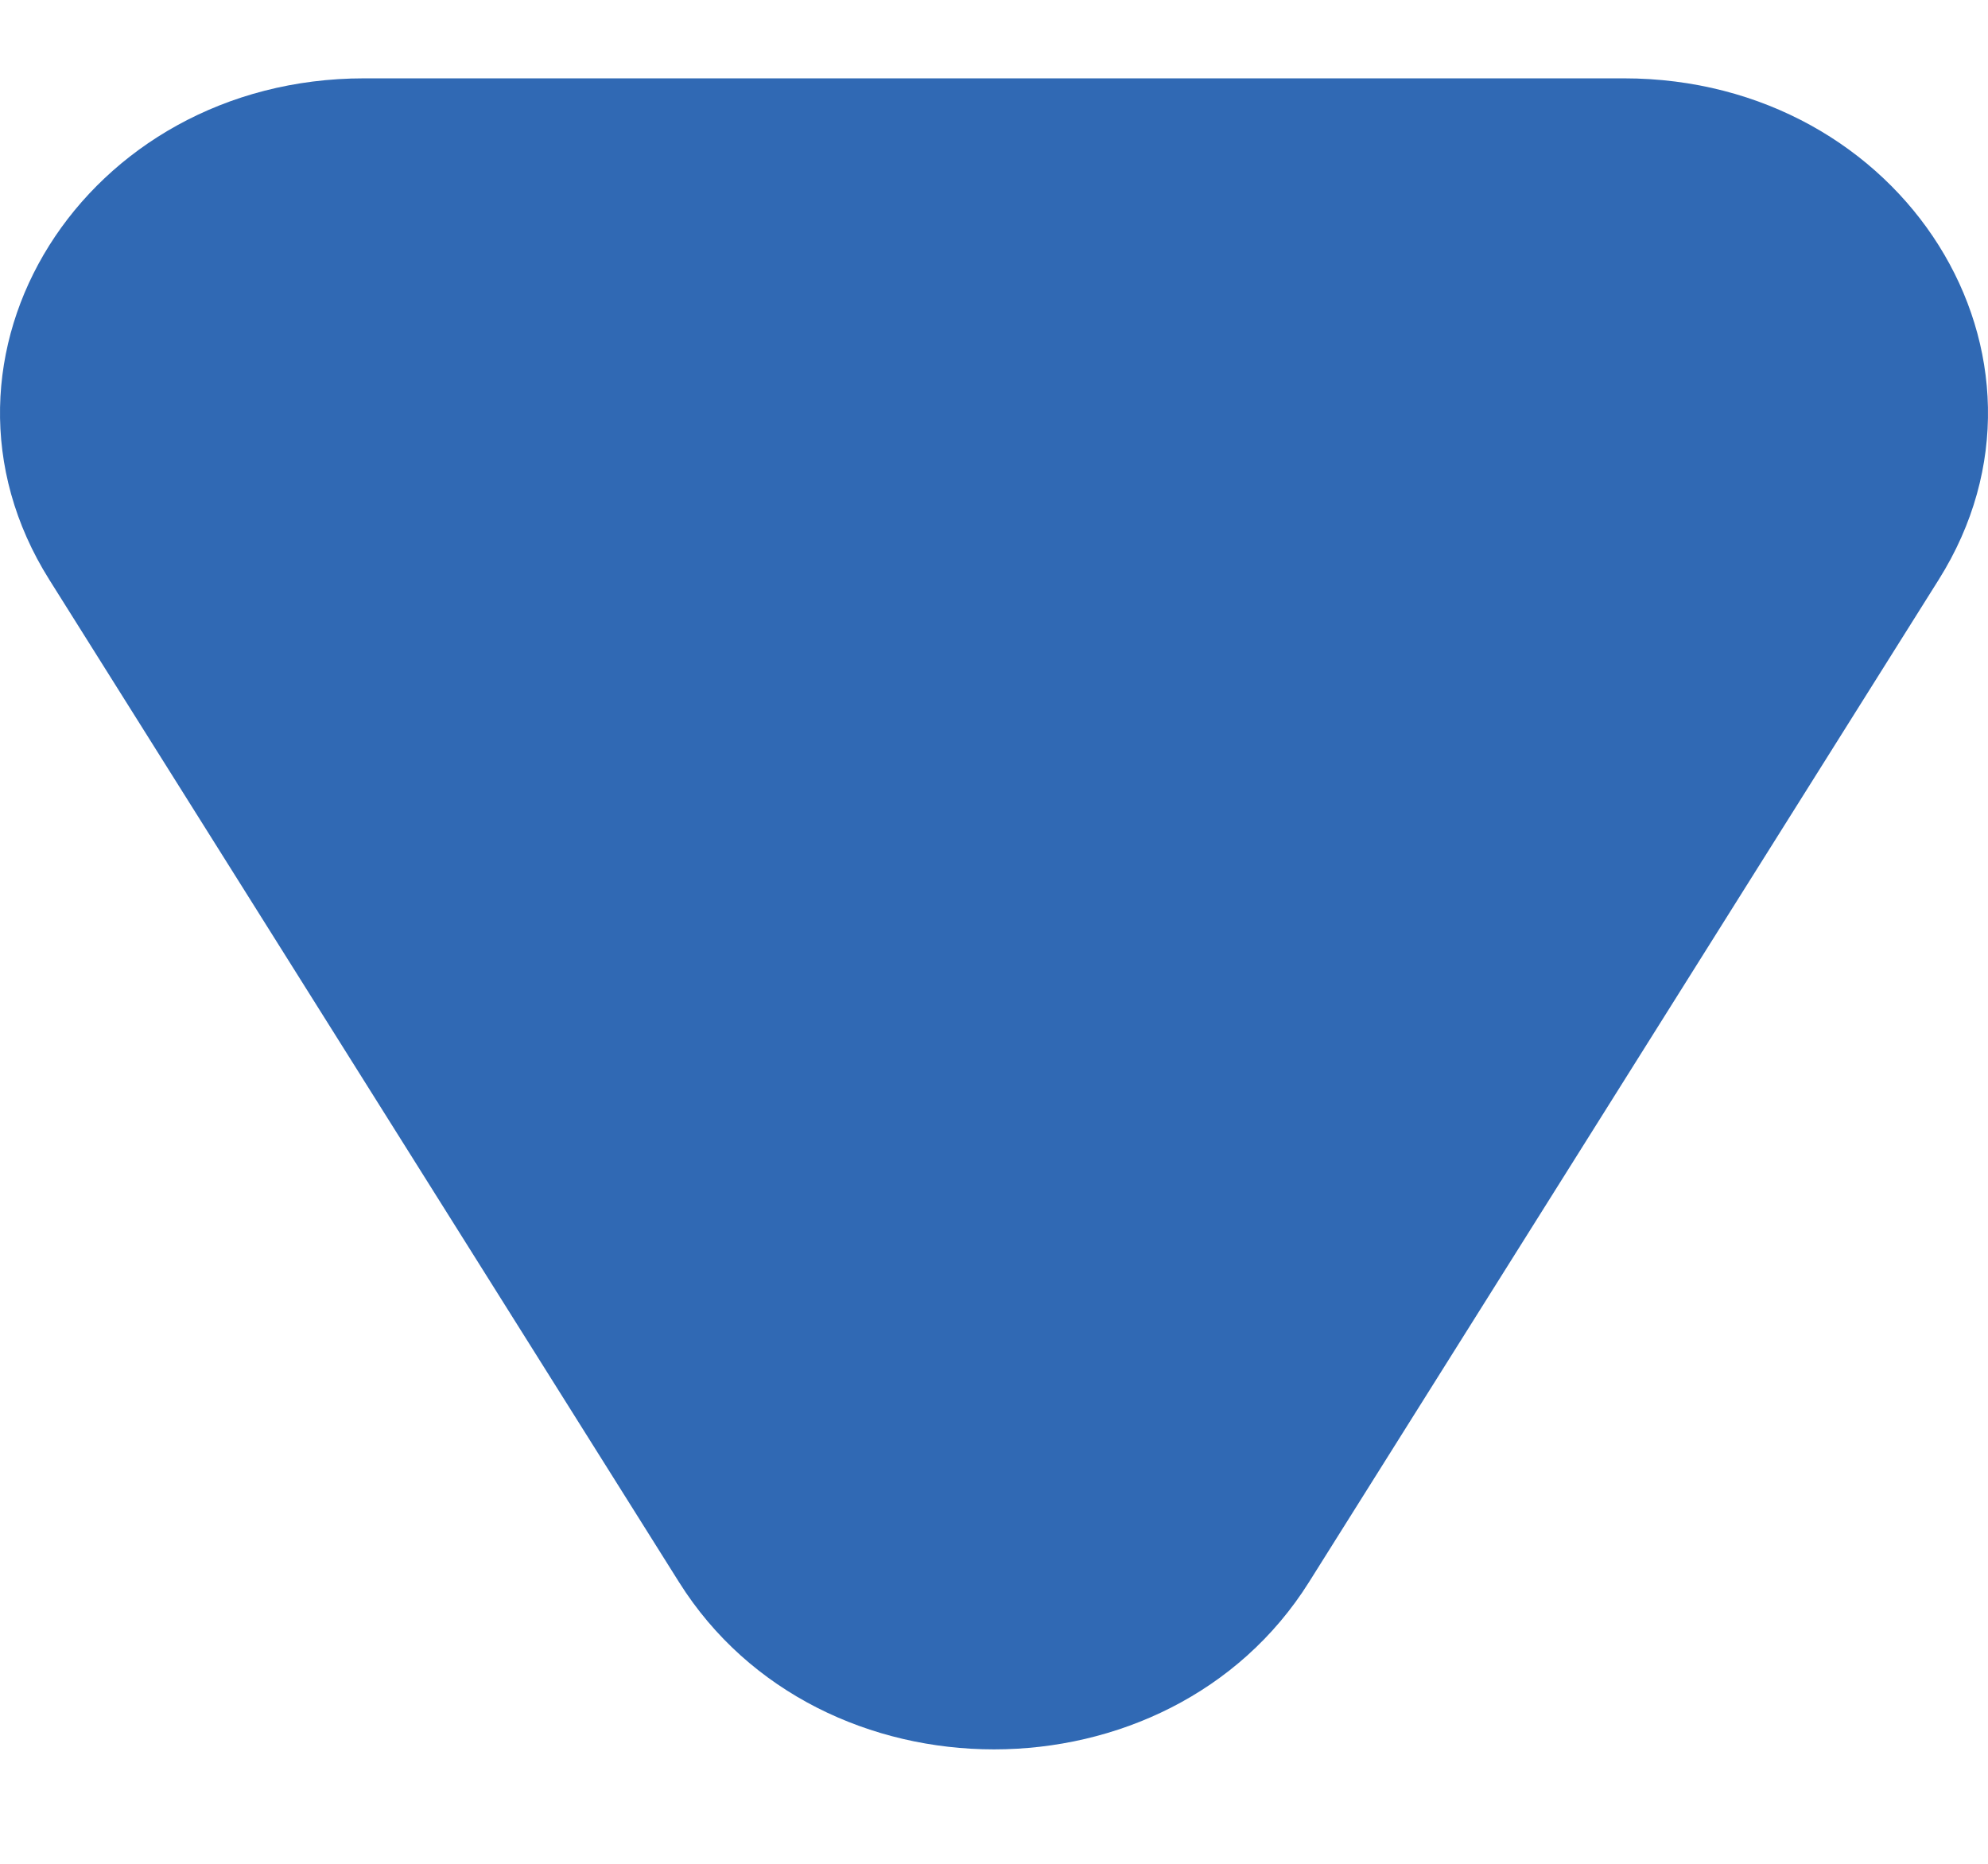 <svg width="32" height="30" viewBox="0 0 32 30" fill="none" xmlns="http://www.w3.org/2000/svg">
<path d="M21.069 25.468C18.816 29.055 13.184 29.055 10.931 25.468L0.793 9.33C-1.46 5.743 1.356 1.261 5.862 1.261L26.138 1.261C30.644 1.261 33.46 5.743 31.207 9.33L21.069 25.468Z" fill="#3069B4"/>
</svg>
